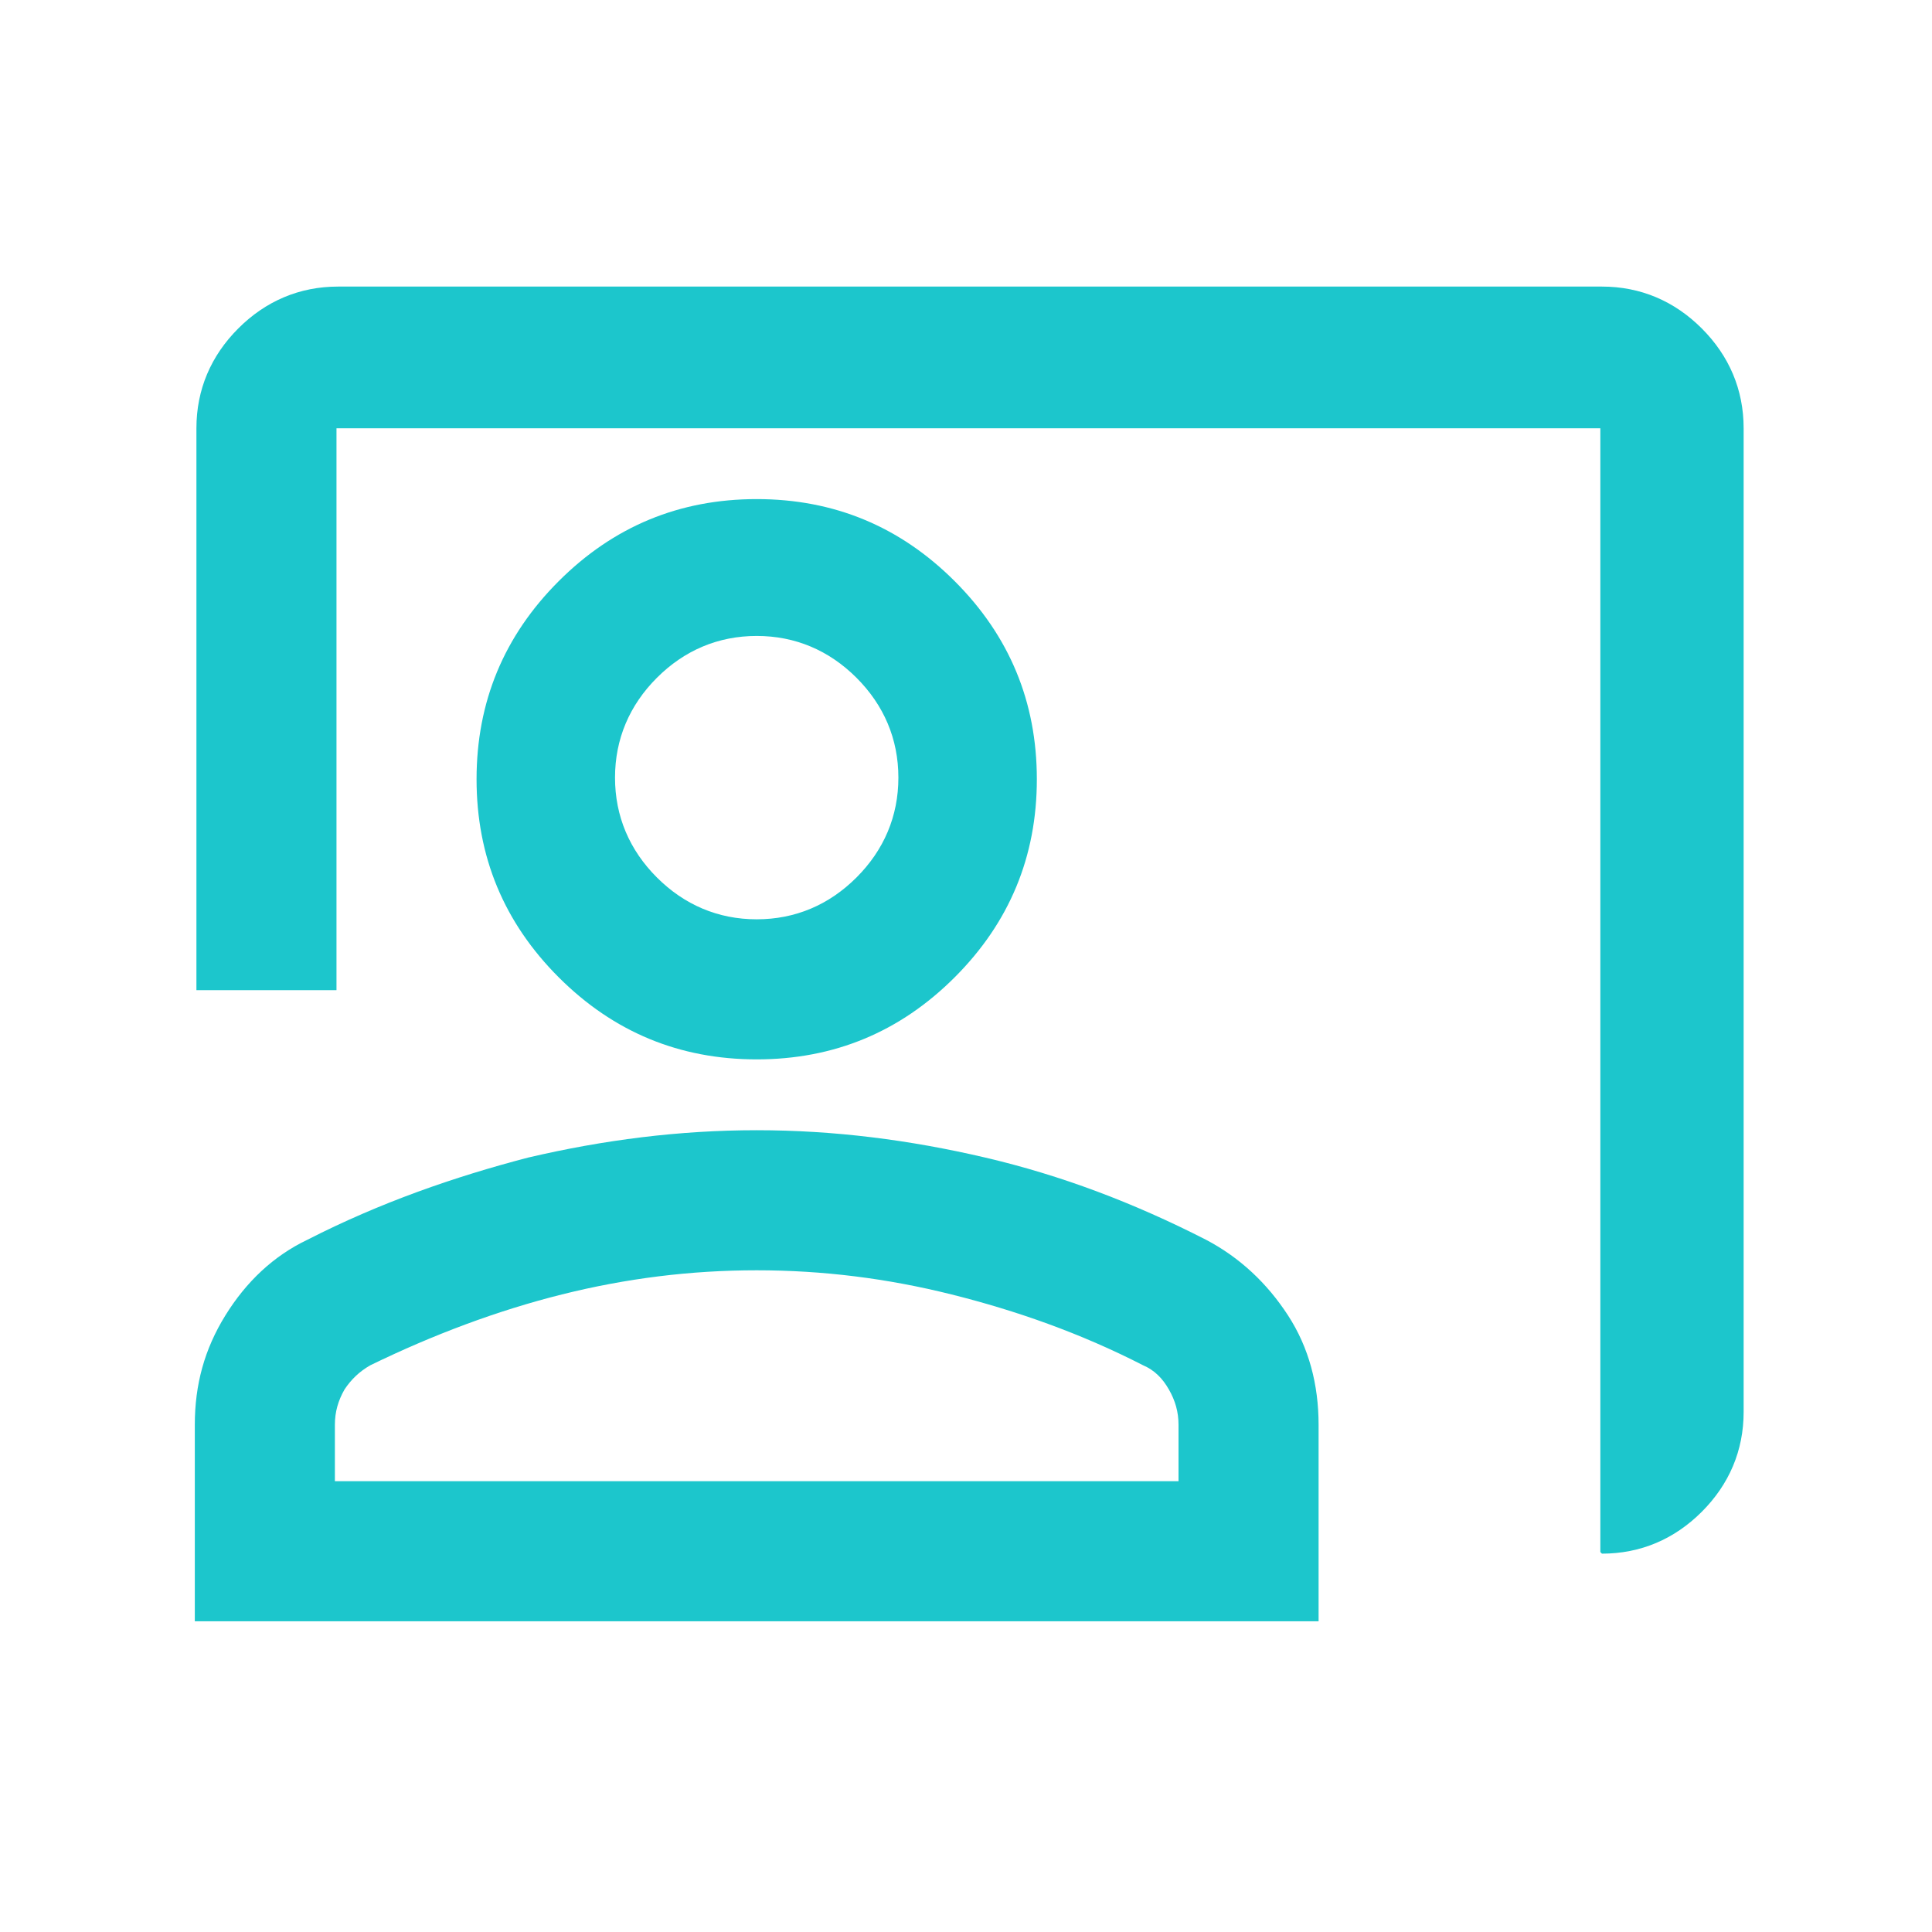 <?xml version="1.0" encoding="UTF-8"?>
<svg id="Ebene_1" xmlns="http://www.w3.org/2000/svg" version="1.1" viewBox="0 0 120 120">
  <!-- Generator: Adobe Illustrator 29.5.0, SVG Export Plug-In . SVG Version: 2.1.0 Build 137)  -->
  <defs>
    <style>
      .st0 {
        fill: #1cc6cc;
      }
    </style>
  </defs>
  <path class="st0" d="M99.4,96.4V26.6H20.9v34.9h-8.7V26.6c0-2.4.9-4.5,2.6-6.2,1.7-1.7,3.8-2.6,6.2-2.6h78.5c2.4,0,4.5.9,6.2,2.6s2.6,3.8,2.6,6.2v61.1c0,2.4-.9,4.5-2.6,6.2-1.7,1.7-3.8,2.6-6.2,2.6ZM47,65.8c-4.8,0-8.9-1.7-12.3-5.1-3.4-3.4-5.1-7.5-5.1-12.3s1.7-8.9,5.1-12.3c3.4-3.4,7.5-5.1,12.3-5.1s8.9,1.7,12.3,5.1,5.1,7.5,5.1,12.3-1.7,8.9-5.1,12.3-7.5,5.1-12.3,5.1ZM47,57.1c2.4,0,4.5-.9,6.2-2.6,1.7-1.7,2.6-3.8,2.6-6.2s-.9-4.5-2.6-6.2-3.8-2.6-6.2-2.6-4.5.9-6.2,2.6-2.6,3.8-2.6,6.2.9,4.5,2.6,6.2c1.7,1.7,3.8,2.6,6.2,2.6ZM12.1,100.7v-12.2c0-2.5.6-4.7,1.9-6.8,1.3-2.1,3-3.7,5.1-4.7,4.5-2.3,9.1-3.9,13.7-5.1,4.7-1.1,9.4-1.7,14.2-1.7s9.5.6,14.2,1.7c4.7,1.1,9.2,2.8,13.7,5.1,2.1,1.1,3.8,2.7,5.1,4.7s1.9,4.3,1.9,6.8v12.2H12.1ZM20.9,92h52.3v-3.5c0-.8-.2-1.5-.6-2.2s-.9-1.2-1.6-1.5c-3.9-2-7.9-3.4-11.9-4.4s-8-1.5-12.1-1.5-8.1.5-12.1,1.5c-4,1-8,2.5-11.9,4.4-.7.4-1.2.9-1.6,1.5-.4.7-.6,1.4-.6,2.2v3.5Z"/>
</svg>